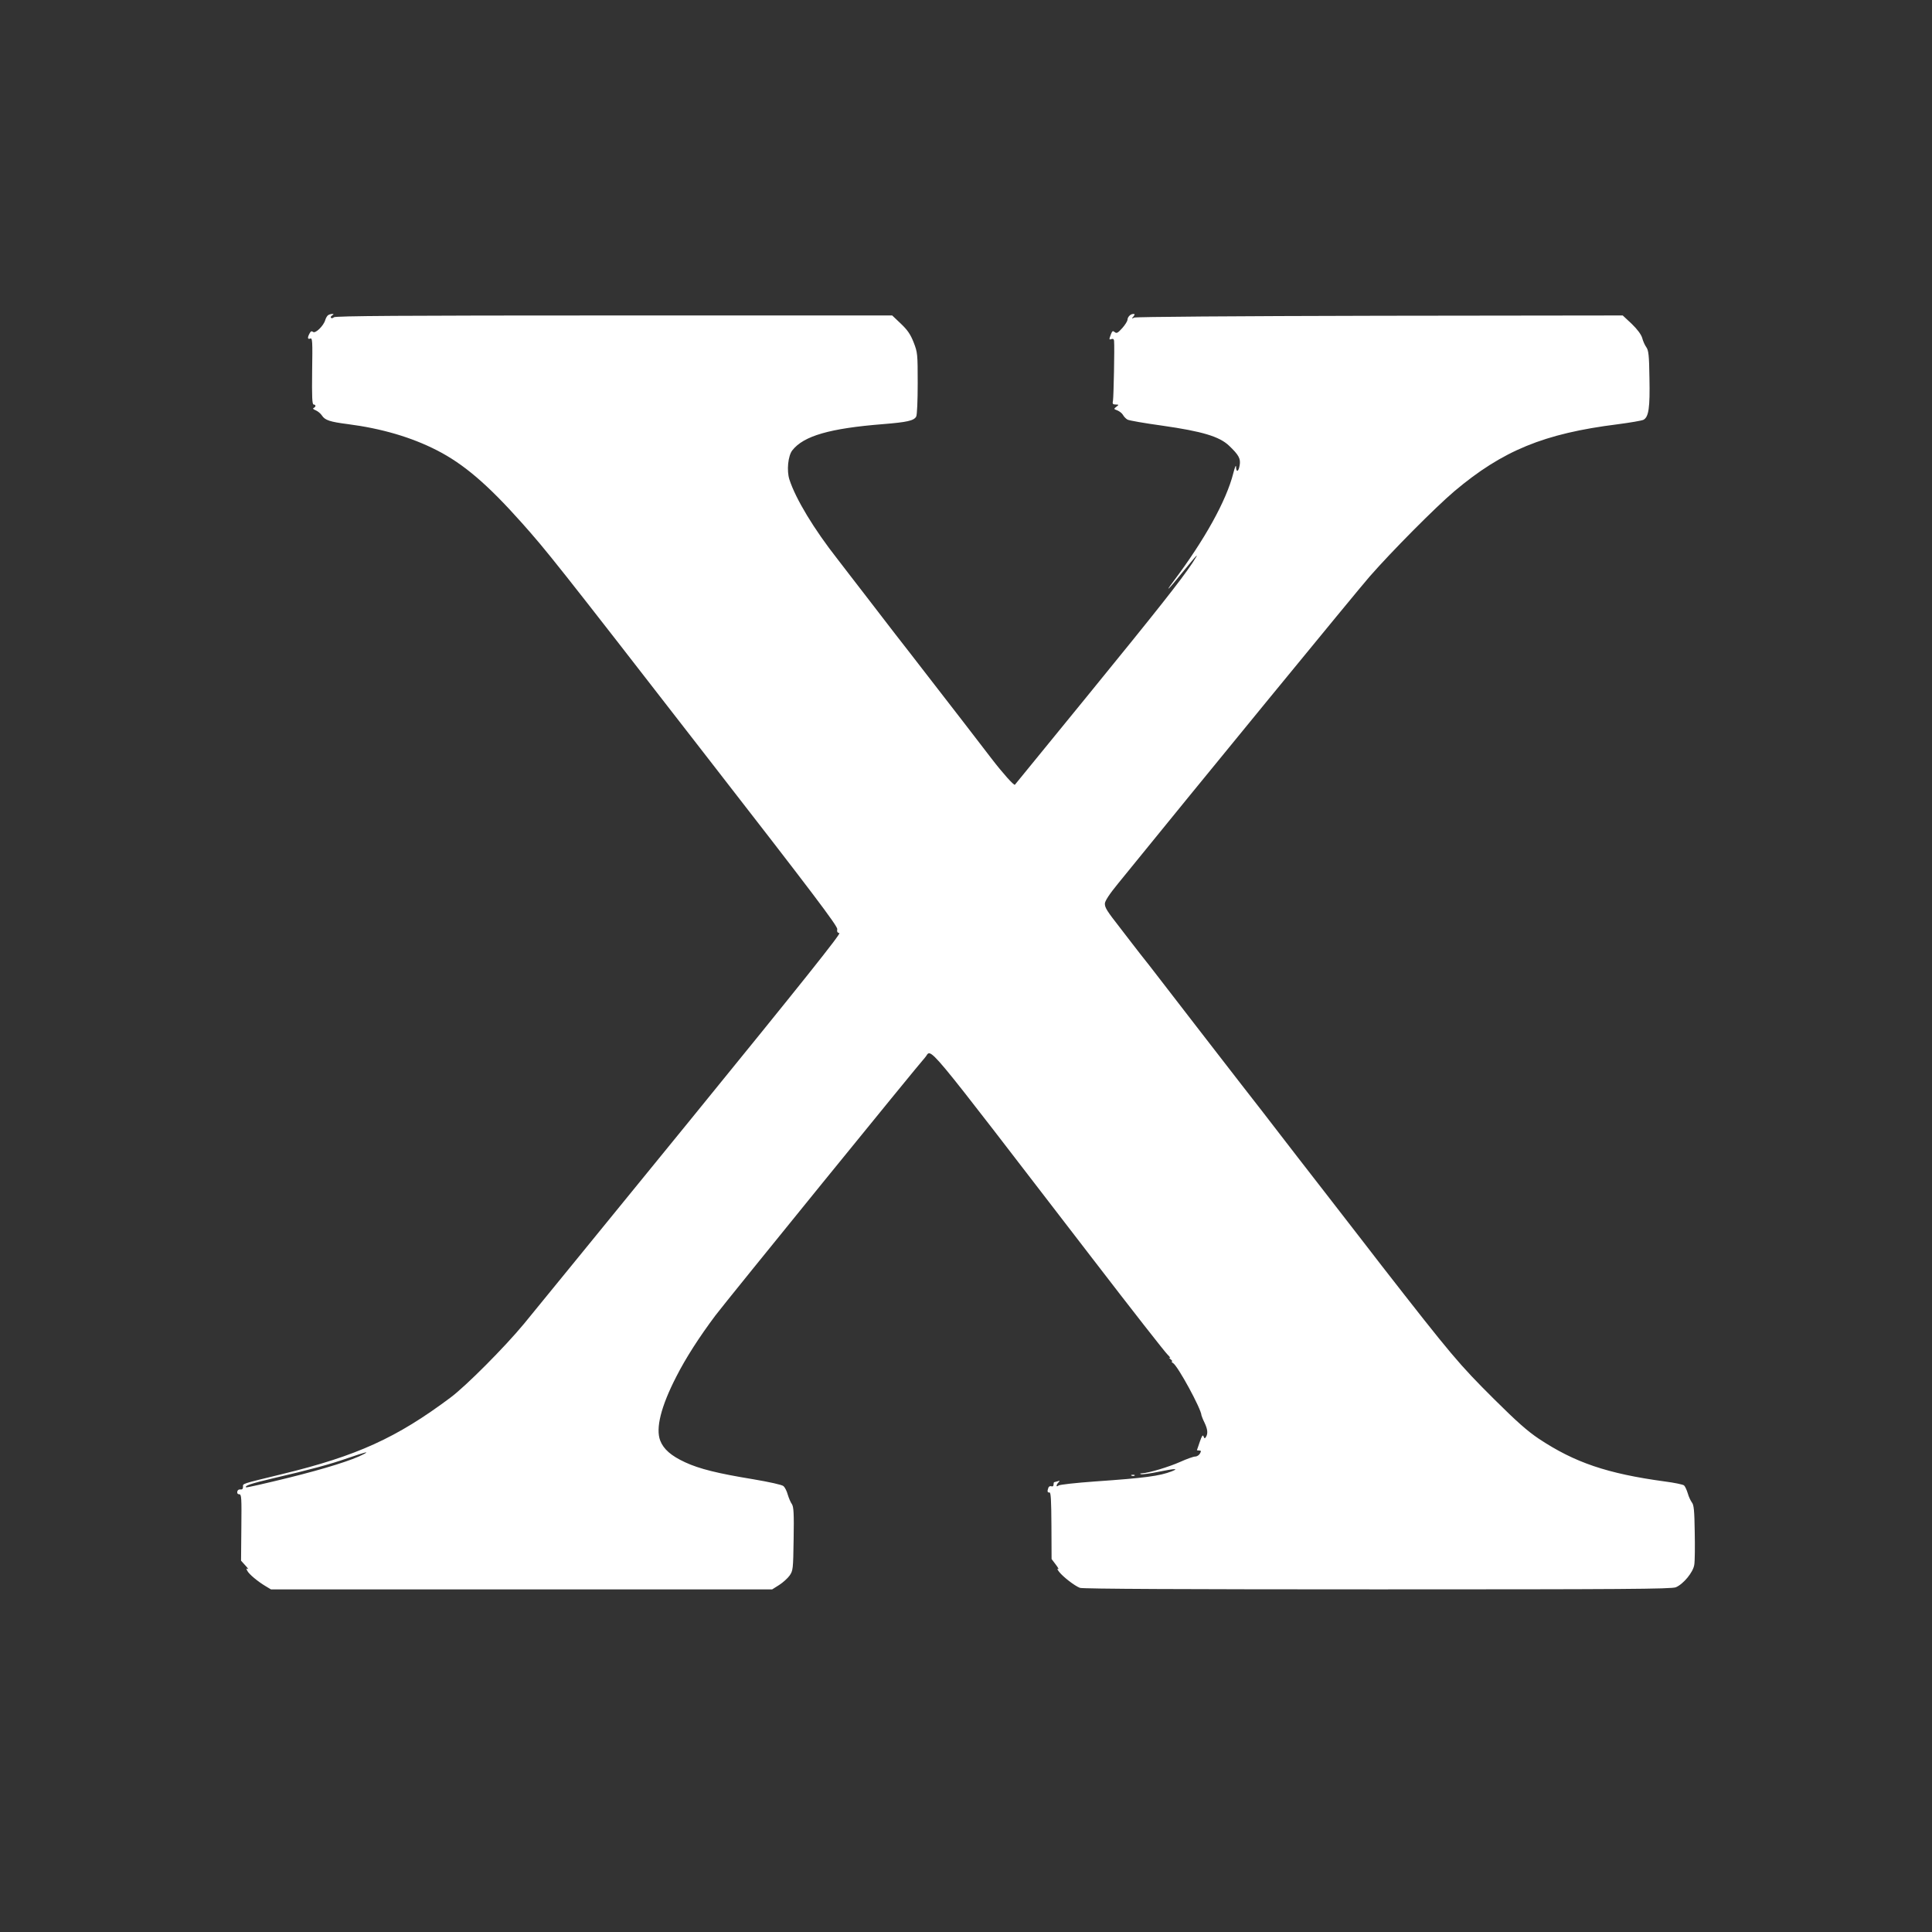 <?xml version="1.0" standalone="no"?>
<!DOCTYPE svg PUBLIC "-//W3C//DTD SVG 20010904//EN"
 "http://www.w3.org/TR/2001/REC-SVG-20010904/DTD/svg10.dtd">
<svg version="1.0" xmlns="http://www.w3.org/2000/svg"
 width="1280pt" height="1280pt" viewBox="0 0 1280 1280"
 preserveAspectRatio="xMidYMid meet">
<rect x="0" y="0" width="1280" height="1280" fill="#333333" stroke="none"/>
<g transform="translate(0,1280) scale(0.1,-0.1)"
fill="#ffffff" stroke="none">
<path d="M2174 10712 c-6 -4 -15 -18 -19 -32 -11 -39 -66 -92 -81 -79 -9 7
-15 5 -23 -10 -15 -28 -14 -41 5 -34 14 5 15 -18 12 -216 -2 -172 0 -221 10
-221 6 0 12 -4 12 -9 0 -5 -6 -11 -12 -14 -8 -3 -2 -9 13 -15 14 -6 33 -21 42
-35 20 -31 54 -42 172 -57 224 -29 421 -87 589 -173 178 -91 336 -226 564
-482 167 -188 215 -247 1221 -1544 704 -906 872 -1128 868 -1147 -3 -16 1 -24
14 -26 13 -2 -247 -328 -992 -1243 -556 -682 -1049 -1287 -1097 -1345 -130
-157 -385 -413 -487 -489 -358 -268 -621 -387 -1115 -507 -279 -68 -260 -62
-260 -85 0 -13 -6 -19 -17 -17 -10 2 -19 -4 -21 -14 -2 -12 3 -18 13 -18 15 0
16 -22 14 -220 l-2 -220 29 -32 c16 -17 23 -28 16 -23 -11 6 -12 3 -3 -13 12
-22 66 -68 121 -101 l35 -21 1661 0 1660 0 46 29 c25 16 56 44 69 62 23 33 24
41 27 242 3 170 0 213 -11 231 -9 12 -21 41 -28 64 -6 23 -19 48 -28 56 -10 9
-91 27 -203 46 -232 38 -354 68 -449 112 -93 43 -143 87 -165 144 -31 81 5
226 107 424 63 124 152 262 259 405 75 99 1346 1663 1388 1708 52 55 -56 184
1112 -1334 255 -332 478 -617 495 -633 16 -16 23 -26 15 -22 -8 4 -6 0 4 -8
11 -9 16 -16 10 -16 -5 0 -1 -5 8 -11 31 -18 187 -304 188 -346 1 -4 9 -26 20
-48 21 -44 24 -72 10 -95 -8 -12 -10 -12 -16 3 -5 14 -11 5 -25 -35 -10 -29
-18 -54 -19 -55 0 -2 7 -3 15 -3 13 0 14 -4 5 -20 -6 -11 -20 -20 -32 -20 -11
0 -56 -16 -98 -35 -74 -33 -208 -74 -254 -76 -15 -1 -16 -3 -5 -6 9 -2 62 5
119 17 103 21 134 22 83 2 -80 -31 -177 -44 -508 -67 -126 -9 -235 -21 -242
-27 -17 -14 -17 4 0 21 10 11 9 13 -6 7 -10 -3 -21 -6 -23 -6 -2 0 -4 -7 -4
-16 0 -10 -6 -14 -14 -11 -8 3 -17 -1 -20 -9 -9 -24 -7 -34 7 -32 9 2 12 -47
13 -219 l1 -222 28 -37 c16 -21 22 -33 14 -29 -7 5 -4 -3 8 -19 27 -34 103
-93 138 -106 17 -7 704 -10 1971 -10 1619 0 1950 2 1977 14 50 21 115 100 122
149 4 23 5 121 3 218 -2 143 -6 180 -19 195 -8 11 -21 38 -27 60 -7 23 -18 47
-25 53 -8 6 -65 18 -128 26 -381 52 -596 125 -834 283 -76 51 -146 113 -296
262 -234 233 -281 289 -747 887 -9 12 -64 83 -122 158 -58 75 -174 225 -258
333 -84 109 -161 207 -170 219 -9 12 -64 83 -122 158 -58 75 -172 224 -255
329 -82 106 -161 208 -175 226 -14 18 -69 90 -123 159 -53 69 -152 197 -220
285 -67 87 -135 175 -152 195 -16 21 -41 53 -55 71 -14 18 -50 65 -80 104 -86
110 -100 132 -100 159 0 17 29 62 88 134 515 635 1587 1943 1666 2033 147 168
435 458 561 565 320 270 595 383 1082 444 83 11 161 24 172 30 34 19 43 80 39
275 -2 154 -6 185 -21 206 -10 14 -22 41 -27 61 -7 23 -31 56 -69 93 l-60 56
-1608 -2 c-973 -2 -1616 -7 -1628 -12 -18 -9 -19 -8 -6 7 11 14 11 17 -1 17
-18 0 -38 -20 -38 -39 -1 -9 -16 -34 -35 -55 -29 -32 -37 -37 -50 -26 -12 10
-16 8 -25 -15 -13 -35 -13 -38 5 -31 10 3 15 -1 16 -12 4 -43 -3 -370 -7 -394
-5 -24 -2 -28 18 -28 22 -1 22 -1 4 -15 -18 -14 -18 -15 7 -24 14 -6 31 -19
37 -30 6 -11 19 -25 30 -31 10 -6 114 -24 230 -40 266 -38 379 -72 443 -133
64 -61 78 -86 70 -130 -7 -43 -23 -50 -24 -9 0 15 -8 -3 -18 -43 -46 -182
-189 -440 -397 -717 -64 -85 -29 -51 56 55 108 132 122 147 70 67 -79 -118
-225 -303 -701 -887 -260 -318 -473 -580 -475 -582 -6 -7 -82 78 -154 172 -41
54 -127 165 -190 247 -63 81 -171 221 -240 310 -69 89 -162 210 -208 268 -45
59 -98 127 -117 152 -19 25 -63 81 -97 126 -35 45 -74 96 -88 114 -14 18 -50
65 -80 104 -158 201 -278 400 -320 529 -19 59 -9 157 19 193 75 96 248 146
601 174 161 13 205 23 220 50 6 11 10 106 10 221 0 195 -1 204 -27 271 -21 53
-40 81 -84 123 l-58 55 -1843 0 c-1407 0 -1847 -3 -1856 -12 -6 -6 -15 -8 -19
-4 -4 4 -1 11 7 16 13 9 13 10 0 10 -8 0 -20 -4 -26 -8z m236 -7546 c-72 -39
-254 -96 -500 -157 -151 -37 -277 -66 -280 -63 -10 11 32 25 180 60 249 58
378 93 495 134 117 40 145 47 105 26z"/>
<path d="M7498 3023 c7 -3 16 -2 19 1 4 3 -2 6 -13 5 -11 0 -14 -3 -6 -6z"/>
</g>
</svg>
